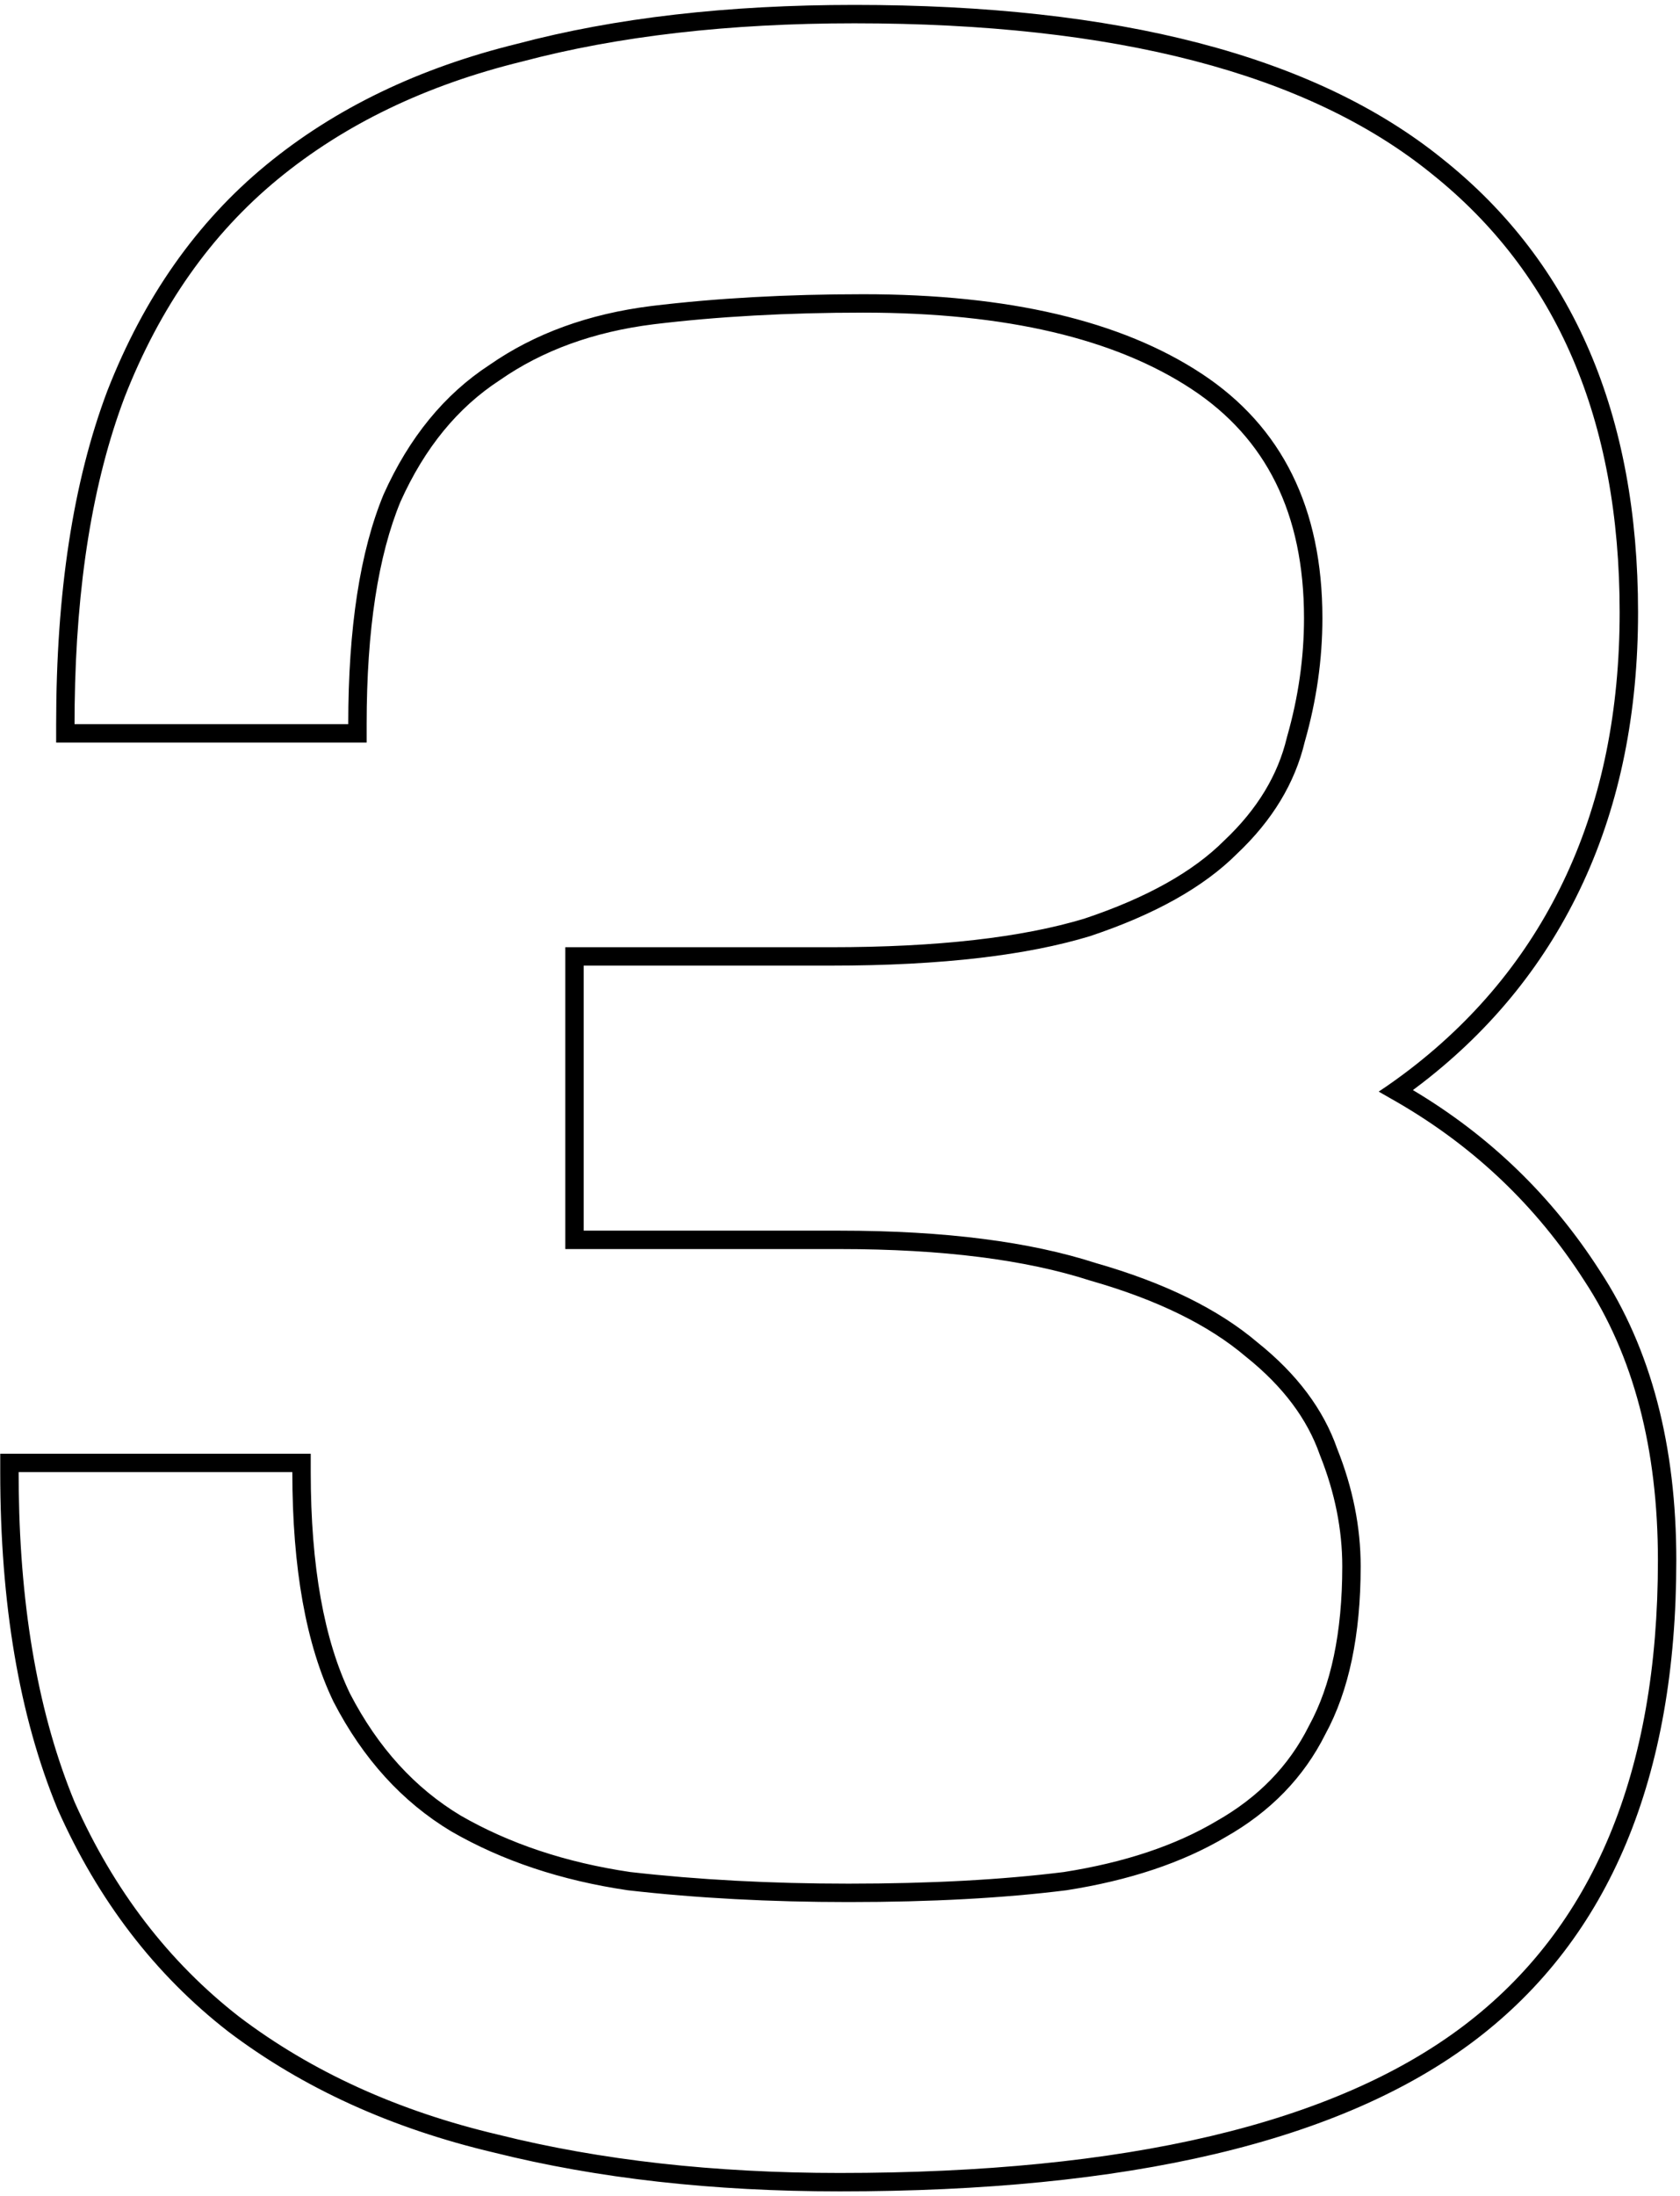 <?xml version="1.0" encoding="UTF-8"?> <svg xmlns="http://www.w3.org/2000/svg" width="274" height="358" viewBox="0 0 274 358" fill="none"><path fill-rule="evenodd" clip-rule="evenodd" d="M159.862 156.132C166.659 155.333 172.624 154.155 177.758 152.6C188.318 149.08 196.318 144.6 201.758 139.16C207.518 133.72 211.198 127.64 212.798 120.92C214.718 114.2 215.678 107.48 215.678 100.76C215.678 82.84 209.118 69.56 195.998 60.92C182.878 52.28 164.478 47.96 140.798 47.96C128.318 47.96 116.798 48.6 106.238 49.88C95.998 51.16 87.198 54.36 79.838 59.48C72.478 64.28 66.718 71.32 62.558 80.6C58.718 89.88 56.798 102.36 56.798 118.04H12.158C12.158 117.032 12.164 116.032 12.176 115.04C12.423 95.233 15.137 78.473 20.318 64.76C26.078 50.04 34.398 38.2 45.278 29.24C56.158 20.28 69.438 13.88 85.118 10.04C100.798 5.88 118.878 3.8 139.358 3.8C181.918 3.8 213.278 11.96 233.438 28.28C253.918 44.6 264.158 68.44 264.158 99.8C264.158 115.8 261.278 130.04 255.518 142.52C249.758 155 241.278 165.56 230.078 174.2C229.267 174.825 228.441 175.44 227.601 176.043C226.705 176.686 225.792 177.317 224.861 177.935C225.484 178.285 226.103 178.64 226.718 179C227.068 179.196 227.416 179.395 227.763 179.595C240.4 186.891 250.611 196.613 258.398 208.76C266.398 220.92 270.398 236.12 270.398 254.36C270.398 288.92 259.838 314.2 238.718 330.2C217.598 346.2 183.678 354.2 136.958 354.2C116.478 354.2 97.918 352.12 81.278 347.96C64.958 344.12 50.878 337.72 39.038 328.76C27.518 319.8 18.558 308.12 12.158 293.72C6.368 279.702 3.334 262.782 3.058 242.96C3.045 241.967 3.038 240.967 3.038 239.96H47.678C47.678 255.64 49.918 268.12 54.398 277.4C59.198 286.68 65.598 293.72 73.598 298.52C81.918 303.32 91.518 306.52 102.398 308.12C113.598 309.4 125.598 310.04 138.398 310.04C151.838 310.04 163.678 309.4 173.918 308.12C184.158 306.52 192.798 303.64 199.838 299.48C207.198 295.32 212.638 289.72 216.158 282.68C219.998 275.64 221.918 266.52 221.918 255.32C221.918 248.92 220.638 242.52 218.078 236.12C215.838 229.72 211.518 223.96 205.118 218.84C198.718 213.4 189.918 209.08 178.718 205.88C173.343 204.141 167.226 202.832 160.368 201.952C153.343 201.05 145.539 200.6 136.958 200.6H95.198V157.4H135.518C144.562 157.4 152.677 156.977 159.862 156.132ZM173.5 305.149C183.441 303.591 191.683 300.814 198.311 296.897L198.336 296.882L198.361 296.868C205.242 292.979 210.241 287.804 213.474 281.338L213.498 281.29L213.524 281.243C217.047 274.784 218.918 266.206 218.918 255.32C218.918 249.33 217.721 243.307 215.292 237.234L215.268 237.173L215.246 237.111C213.228 231.344 209.296 226.025 203.244 221.182L203.209 221.155L203.175 221.126C197.201 216.048 188.831 211.889 177.893 208.764L177.844 208.75L177.794 208.734C167.319 205.345 153.74 203.6 136.958 203.6H92.198V154.4H135.518C152.953 154.4 166.691 152.812 176.848 149.741C187.129 146.309 194.646 142.029 199.636 137.038L199.667 137.008L199.698 136.979C205.097 131.879 208.434 126.296 209.879 120.225L209.895 120.16L209.913 120.096C211.76 113.633 212.678 107.19 212.678 100.76C212.678 83.683 206.495 71.425 194.348 63.425C181.907 55.233 164.169 50.96 140.798 50.96C128.421 50.96 117.025 51.594 106.605 52.857C96.776 54.087 88.454 57.14 81.551 61.943L81.514 61.968L81.476 61.993C74.681 66.425 69.274 72.968 65.313 81.787C61.695 90.554 59.798 102.58 59.798 118.04V121.04H9.158V118.04C9.158 96.683 11.905 78.539 17.511 63.7L17.517 63.683L17.524 63.667C23.447 48.529 32.049 36.247 43.37 26.924C54.639 17.644 68.334 11.065 84.376 7.133C100.356 2.896 118.694 0.8 139.358 0.8C182.191 0.8 214.373 8.992 235.316 25.94C256.648 42.944 267.158 67.731 267.158 99.8C267.158 116.163 264.211 130.843 258.241 143.777C252.273 156.709 243.481 167.649 231.91 176.575C231.425 176.95 230.934 177.32 230.439 177.687C242.94 185.136 253.109 194.956 260.914 207.126C269.302 219.883 273.398 235.689 273.398 254.36C273.398 289.547 262.616 315.859 240.529 332.591C218.62 349.189 183.888 357.2 136.958 357.2C116.286 357.2 97.484 355.102 80.57 350.875C63.904 346.951 49.436 340.391 37.227 331.152L37.211 331.14L37.196 331.128C25.255 321.841 16 309.753 9.416 294.938L9.4 294.902L9.385 294.865C3.115 279.684 0.038 261.351 0.038 239.96V236.96H50.678V239.96C50.678 255.38 52.885 267.345 57.081 276.059C61.651 284.878 67.673 291.461 75.12 295.935C83.051 300.506 92.257 303.591 102.787 305.145C113.846 306.407 125.715 307.04 138.398 307.04C151.728 307.04 163.424 306.406 173.5 305.149Z" fill="black"></path></svg> 